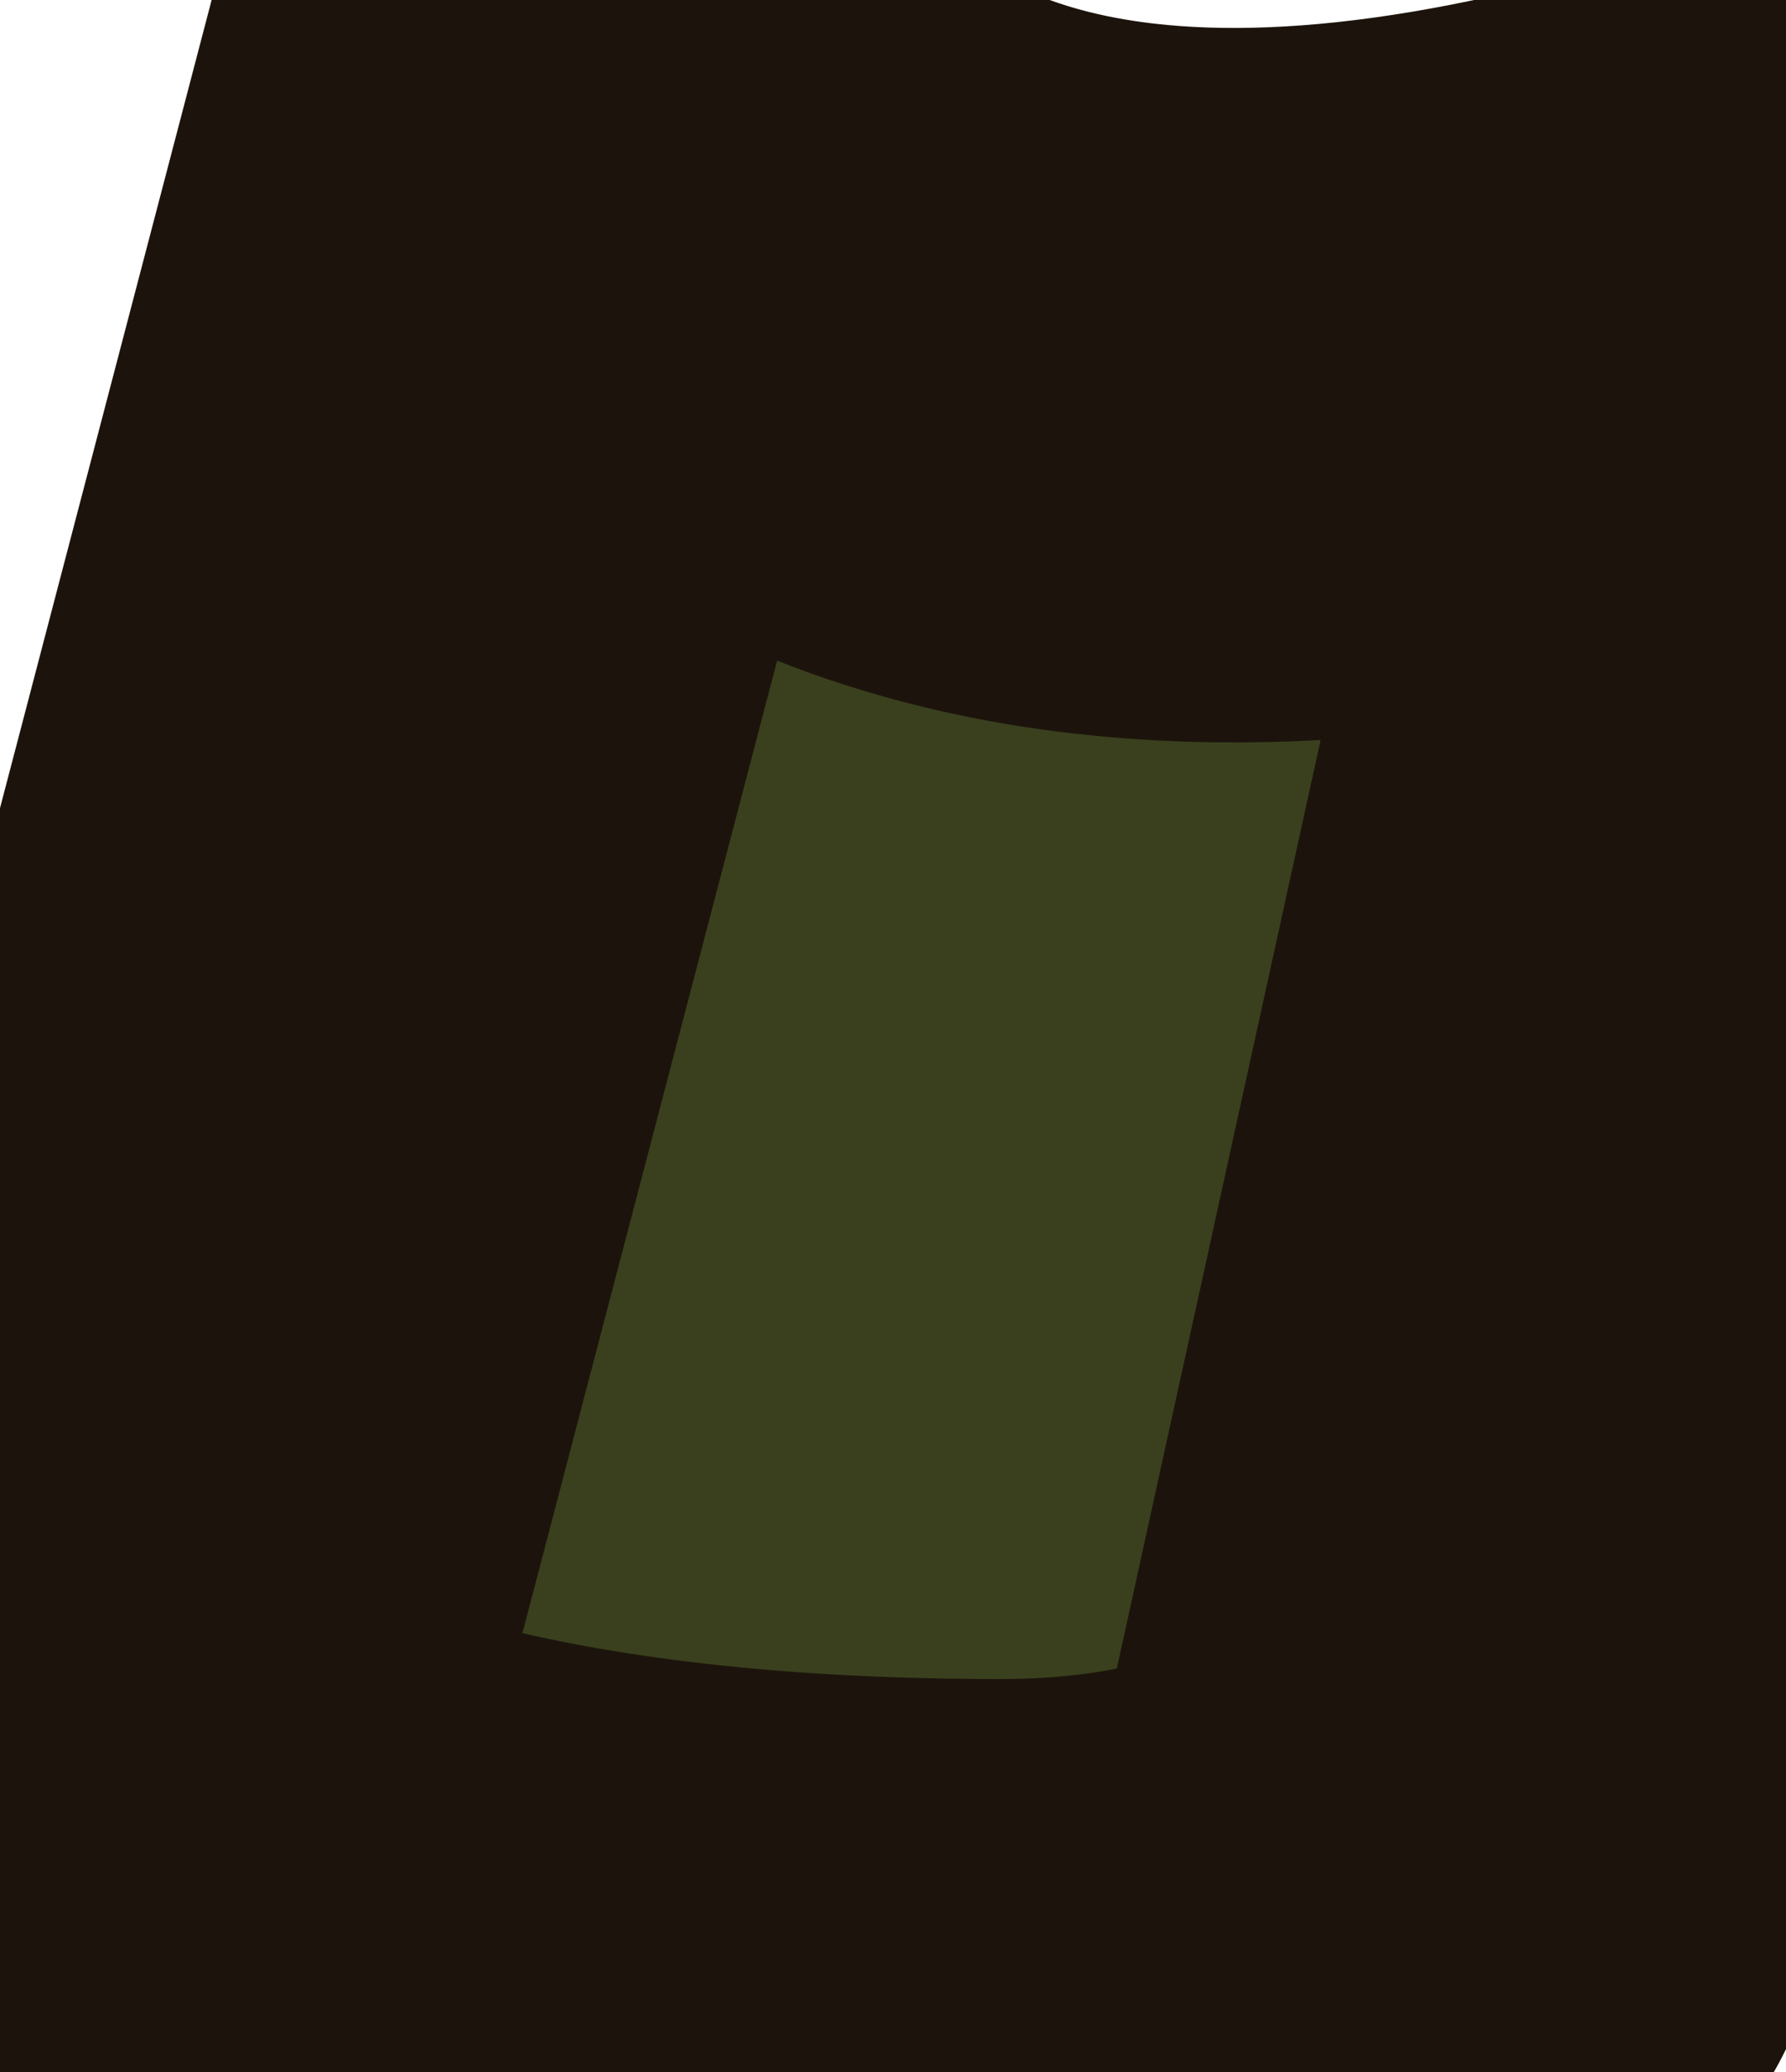 <?xml version="1.0" encoding="UTF-8" standalone="no"?>
<svg xmlns:xlink="http://www.w3.org/1999/xlink" height="2.9px" width="2.5px" xmlns="http://www.w3.org/2000/svg">
  <g transform="matrix(1.0, 0.0, 0.0, 1.0, 0.0, 0.0)">
    <path d="M0.8 0.05 Q1.25 0.8 2.5 0.4 L2.05 2.45 2.05 2.65 Q1.8 2.85 1.4 2.85 0.45 2.85 0.0 2.5 L0.25 2.15 0.8 0.05" fill="#3a401e" fill-rule="evenodd" stroke="none"/>
    <path d="M0.8 0.05 Q1.25 0.8 2.5 0.4 L2.05 2.45 2.05 2.65 Q1.8 2.85 1.4 2.85 0.45 2.85 0.0 2.5 L0.25 2.15 0.8 0.05 Z" fill="none" stroke="#1c140c" stroke-linecap="round" stroke-linejoin="round" stroke-width="1.0"/>
  </g>
</svg>
